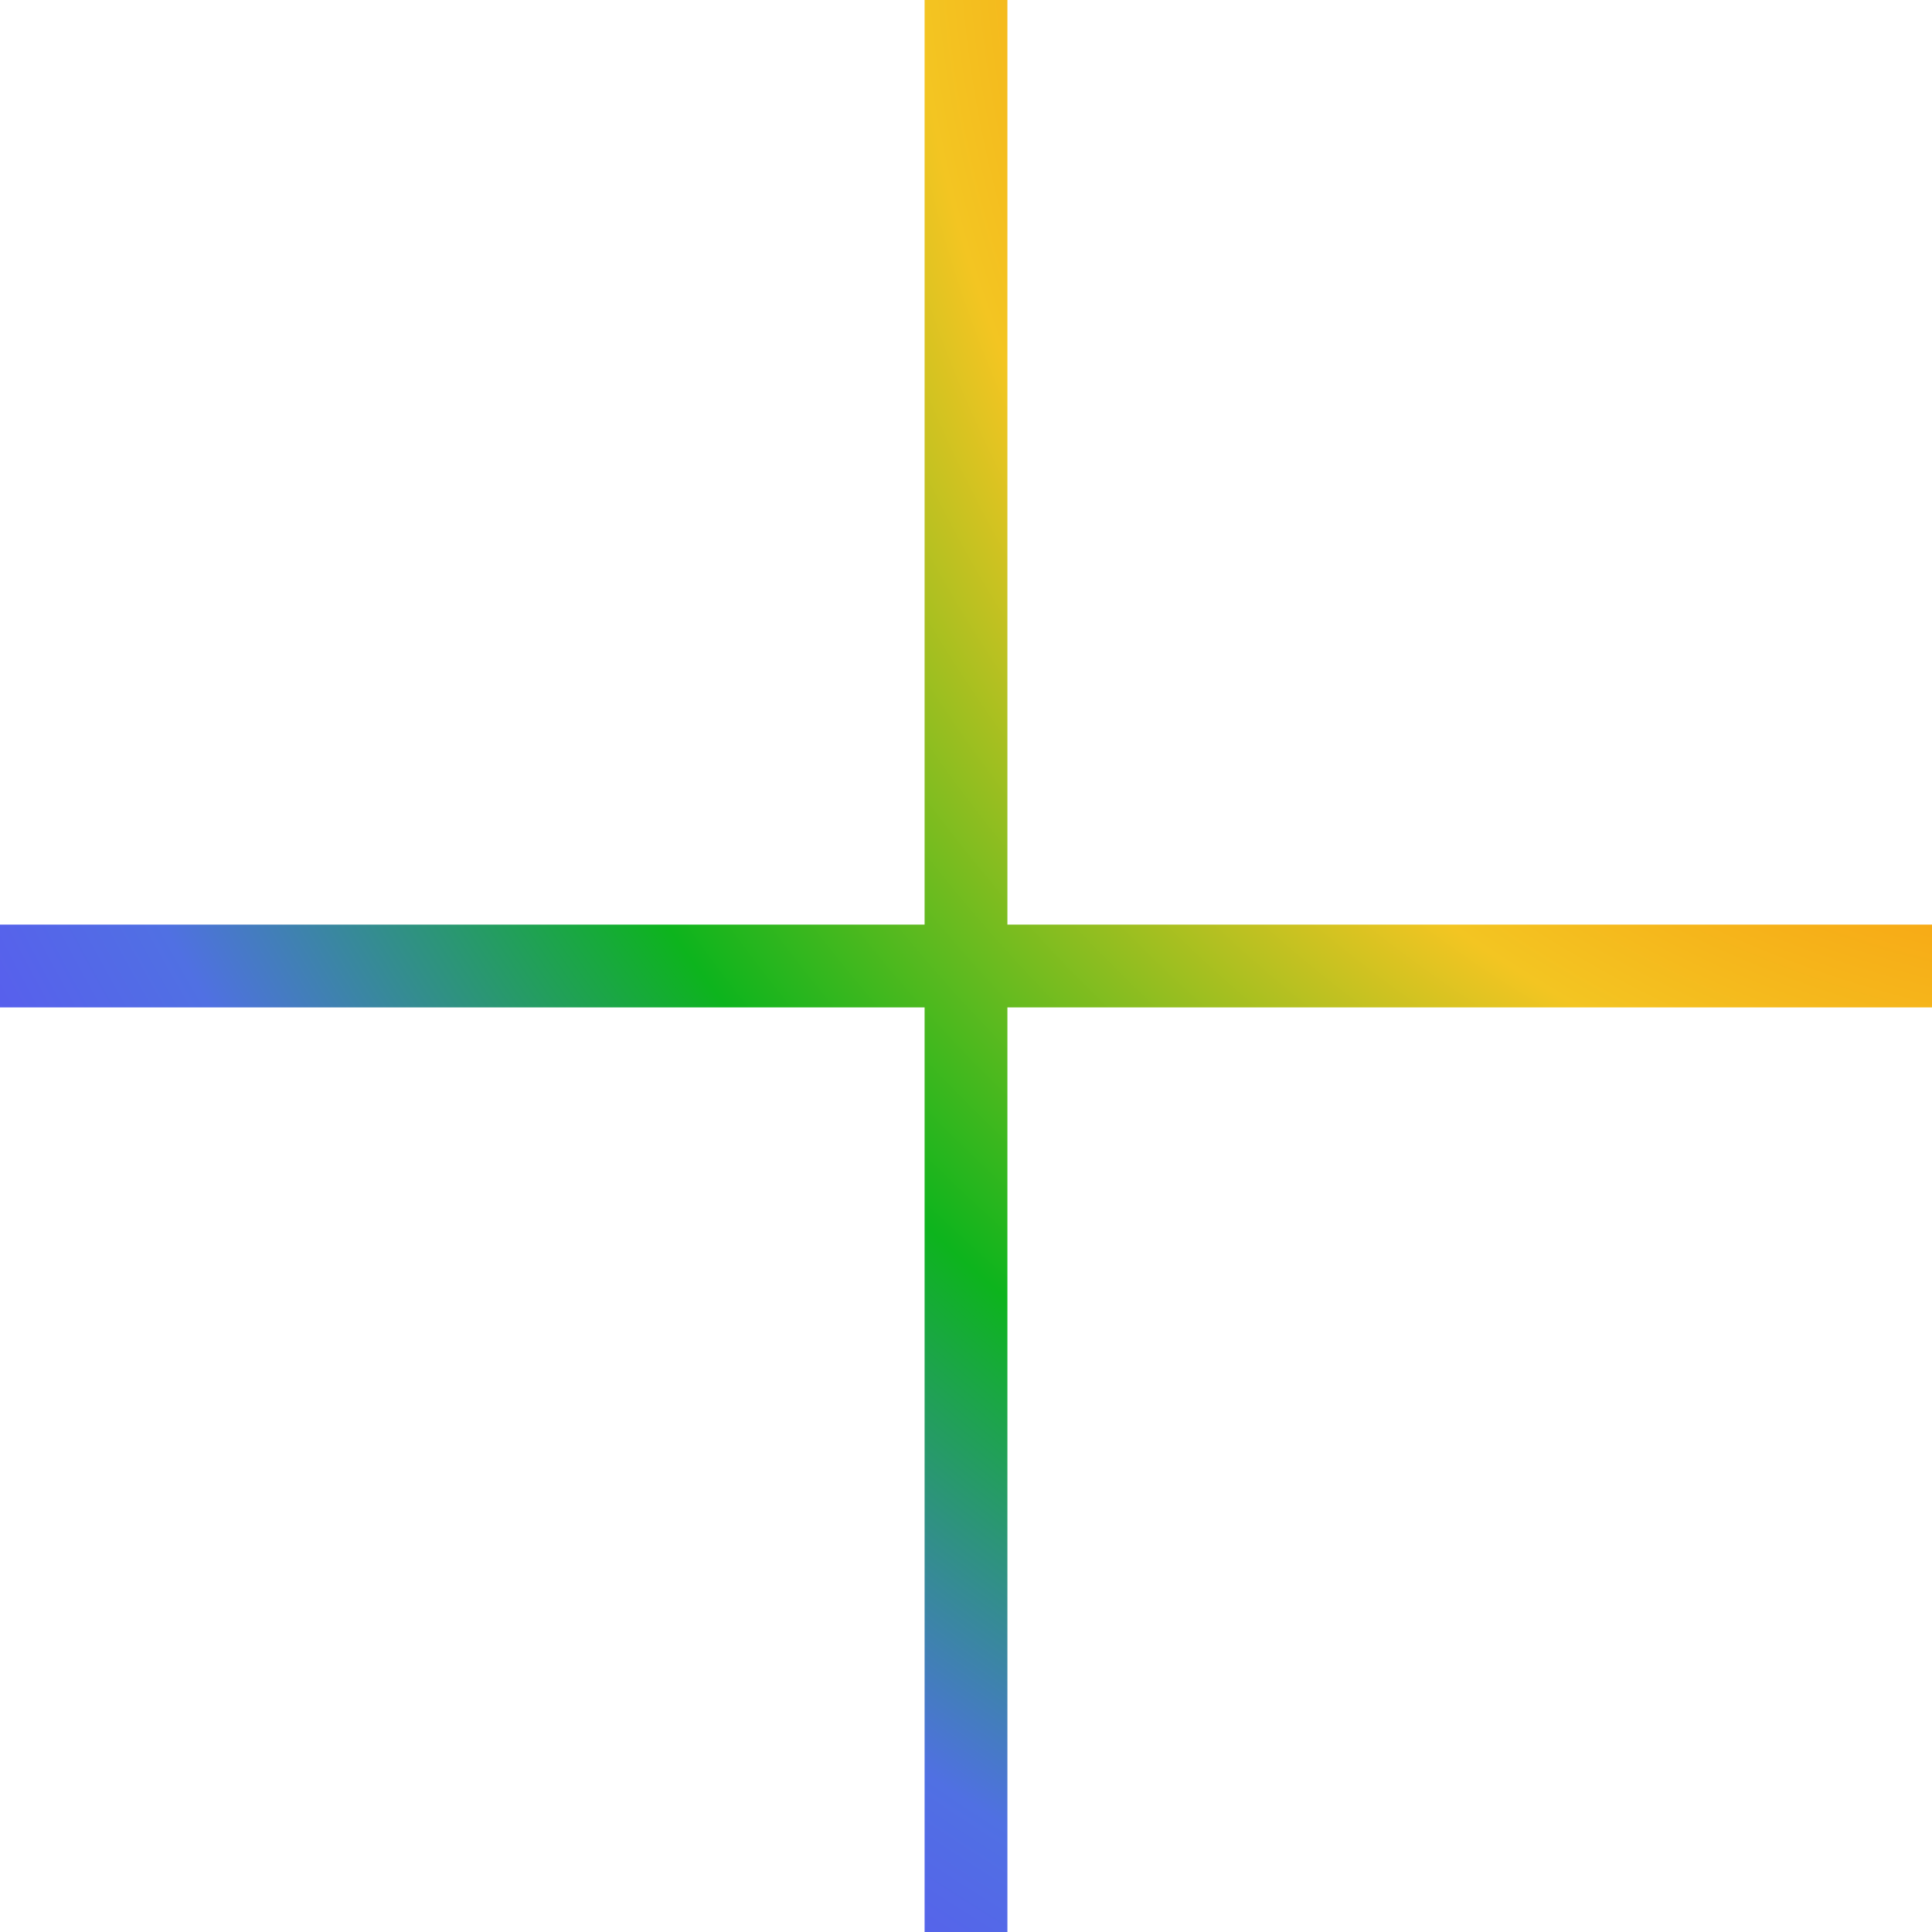 <?xml version="1.0" encoding="UTF-8"?> <svg xmlns="http://www.w3.org/2000/svg" width="70" height="70" viewBox="0 0 70 70" fill="none"> <path fill-rule="evenodd" clip-rule="evenodd" d="M33.5 70V0H36.5V70H33.5Z" fill="url(#paint0_radial_1266_19)"></path> <path fill-rule="evenodd" clip-rule="evenodd" d="M1.31135e-07 33.5L70 33.5V36.5L0 36.5L1.31135e-07 33.5Z" fill="url(#paint1_radial_1266_19)"></path> <defs> <radialGradient id="paint0_radial_1266_19" cx="0" cy="0" r="1" gradientUnits="userSpaceOnUse" gradientTransform="translate(76.051 -2.47534e-06) rotate(133.146) scale(95.941 102.984)"> <stop stop-color="#FF0000"></stop> <stop offset="0.203" stop-color="#FF7A00"></stop> <stop offset="0.427" stop-color="#F3C522"></stop> <stop offset="0.641" stop-color="#0DB41D"></stop> <stop offset="0.802" stop-color="#5070E3"></stop> <stop offset="1" stop-color="#6640FF"></stop> </radialGradient> <radialGradient id="paint1_radial_1266_19" cx="0" cy="0" r="1" gradientUnits="userSpaceOnUse" gradientTransform="translate(76.051 -2.47534e-06) rotate(133.146) scale(95.941 102.984)"> <stop stop-color="#FF0000"></stop> <stop offset="0.203" stop-color="#FF7A00"></stop> <stop offset="0.427" stop-color="#F3C522"></stop> <stop offset="0.641" stop-color="#0DB41D"></stop> <stop offset="0.802" stop-color="#5070E3"></stop> <stop offset="1" stop-color="#6640FF"></stop> </radialGradient> </defs> </svg> 